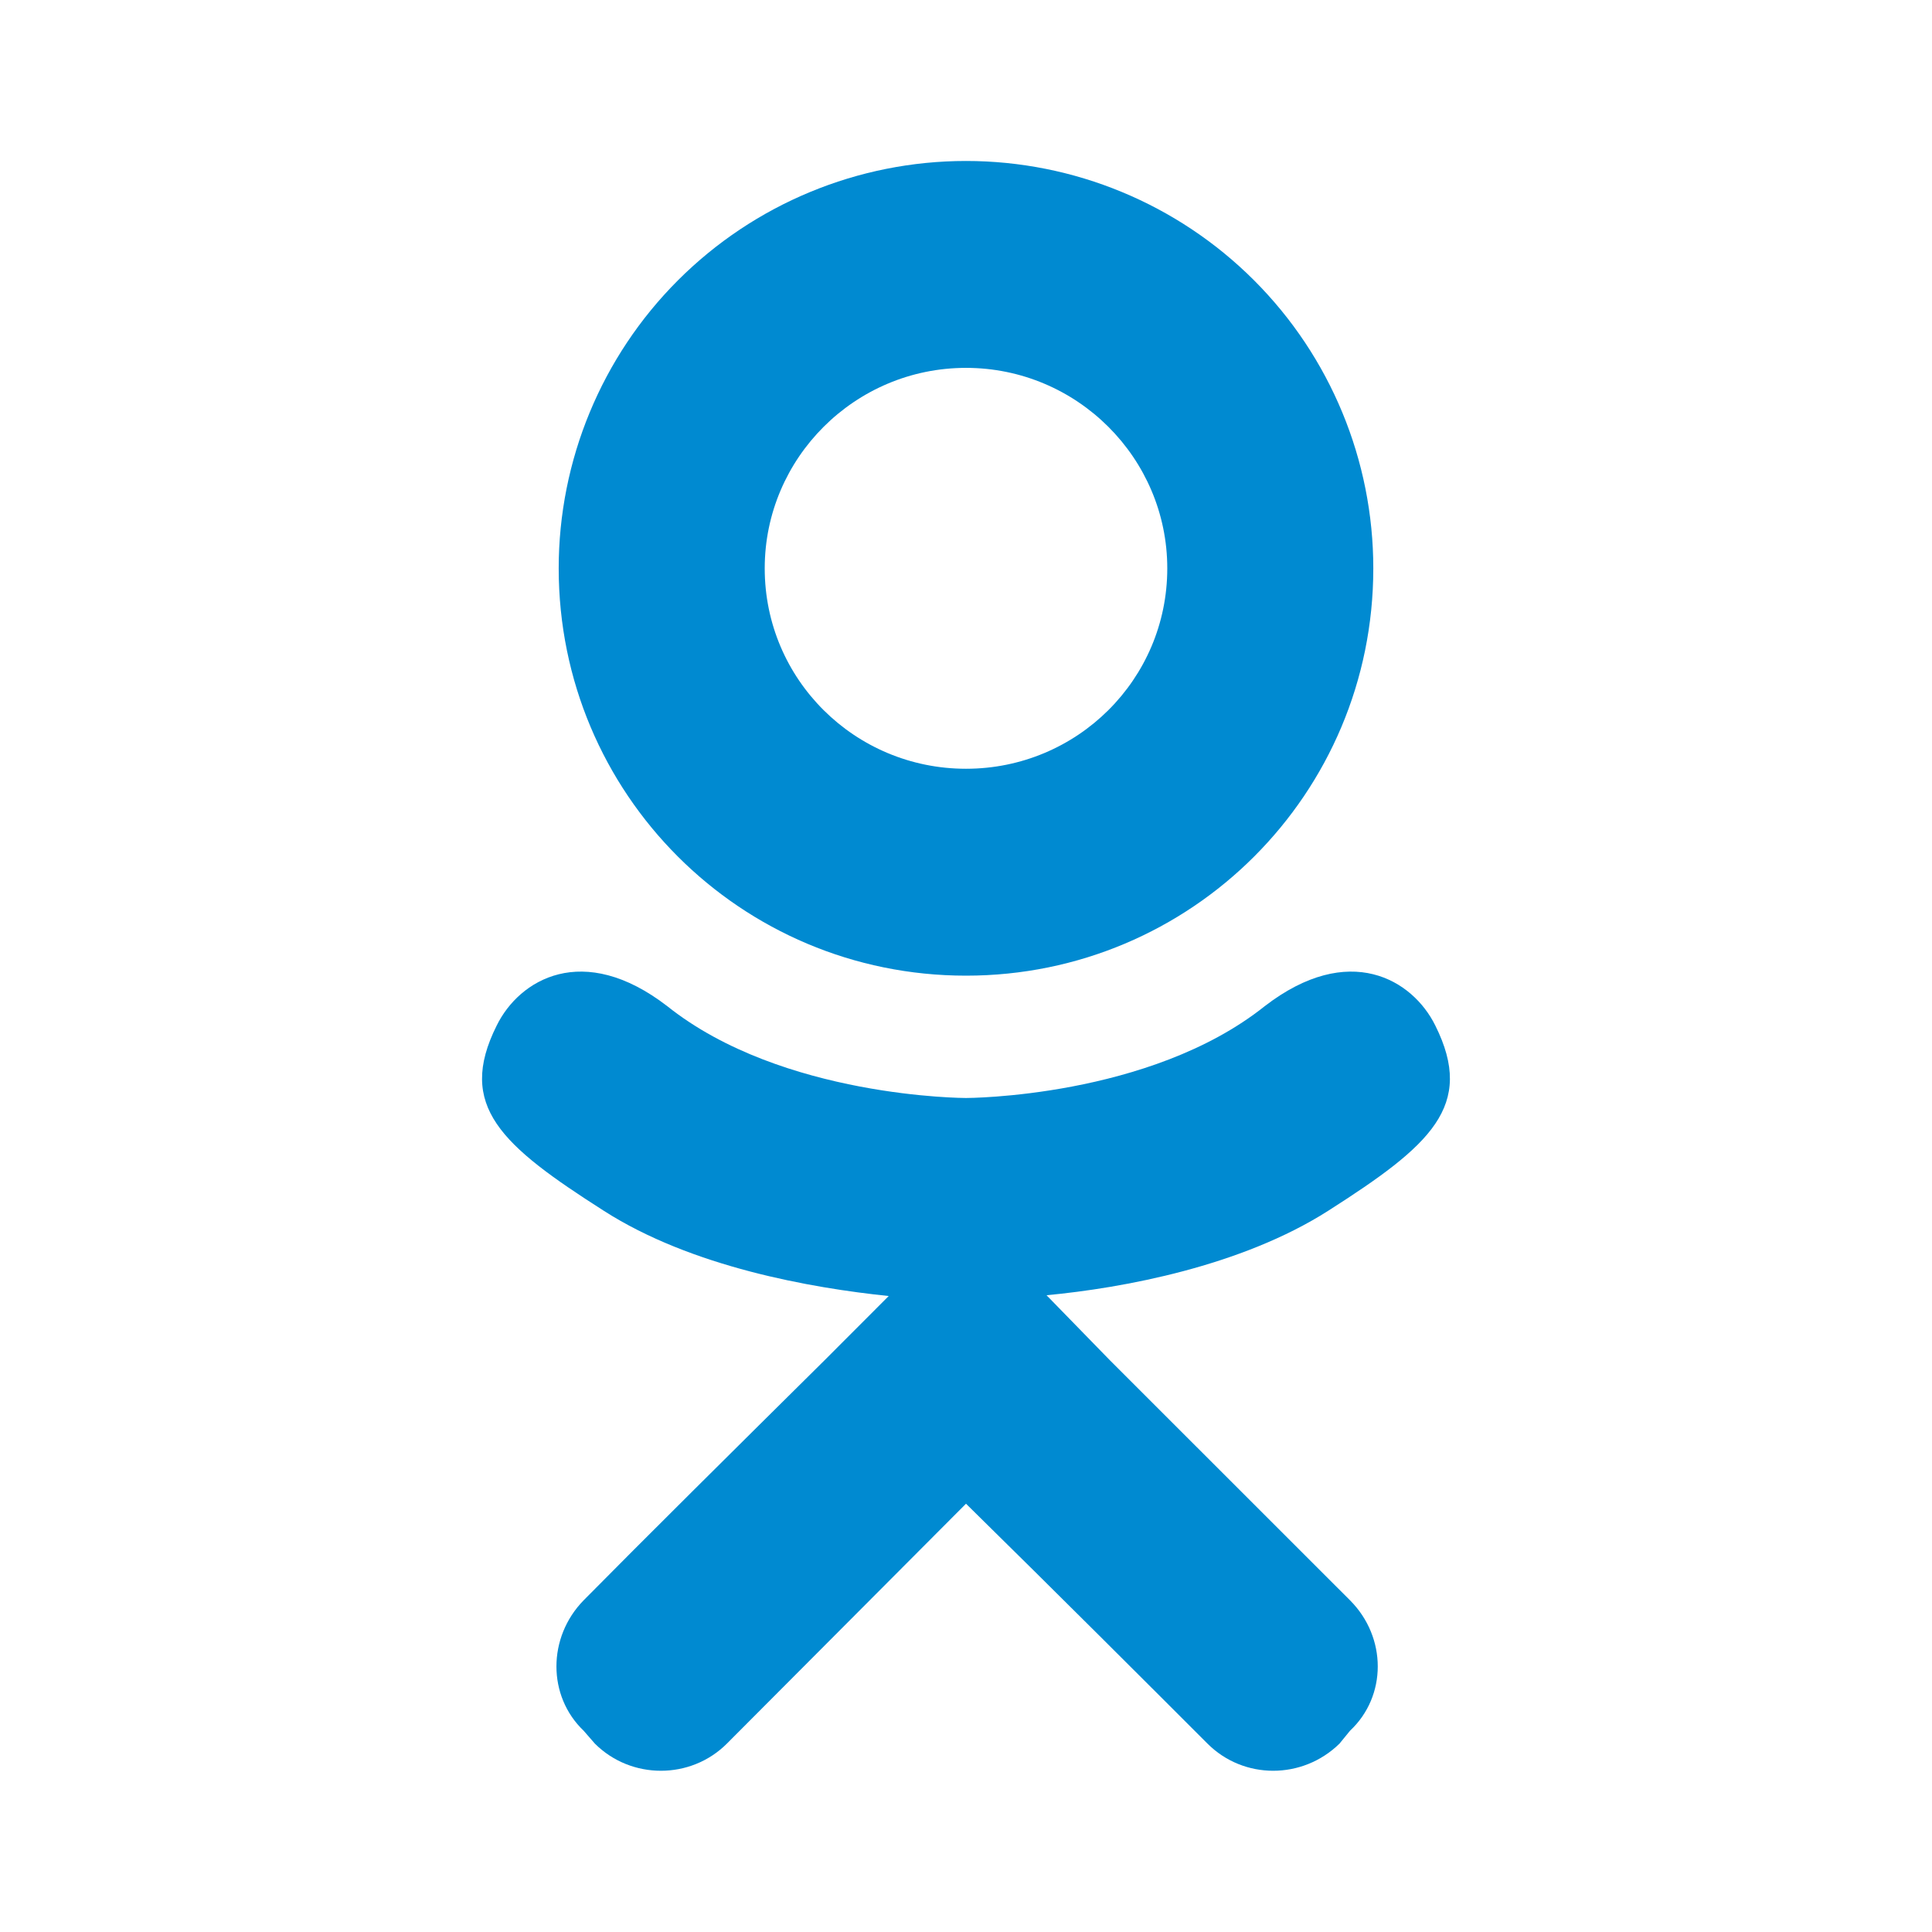 <svg width="22" height="22" viewBox="0 0 22 22" fill="none" xmlns="http://www.w3.org/2000/svg">
<path d="M16.344 11.678C16.087 11.156 15.363 10.716 14.401 11.458C13.09 12.503 11 12.503 11 12.503C11 12.503 8.91 12.503 7.599 11.458C6.637 10.716 5.912 11.156 5.656 11.678C5.197 12.595 5.711 13.044 6.875 13.787C7.874 14.428 9.24 14.667 10.12 14.758L9.387 15.492C8.342 16.527 7.333 17.527 6.646 18.223C6.233 18.645 6.233 19.314 6.646 19.708L6.774 19.855C7.187 20.267 7.865 20.267 8.277 19.855L11 17.123C12.054 18.159 13.053 19.158 13.75 19.855C14.162 20.267 14.832 20.267 15.253 19.855L15.373 19.708C15.794 19.314 15.794 18.645 15.373 18.223L12.641 15.492L11.917 14.749C12.787 14.667 14.135 14.419 15.125 13.787C16.289 13.044 16.802 12.595 16.344 11.678ZM11 4.189C12.265 4.189 13.292 5.216 13.292 6.472C13.292 7.737 12.265 8.754 11 8.754C9.735 8.754 8.708 7.737 8.708 6.472C8.708 5.216 9.735 4.189 11 4.189ZM11 11.11C13.567 11.11 15.638 9.038 15.638 6.472C15.638 5.242 15.15 4.062 14.28 3.192C13.41 2.322 12.23 1.833 11 1.833C9.77 1.833 8.59 2.322 7.72 3.192C6.85 4.062 6.362 5.242 6.362 6.472C6.362 9.038 8.433 11.11 11 11.11Z" fill="#008AD1"/>
</svg>
